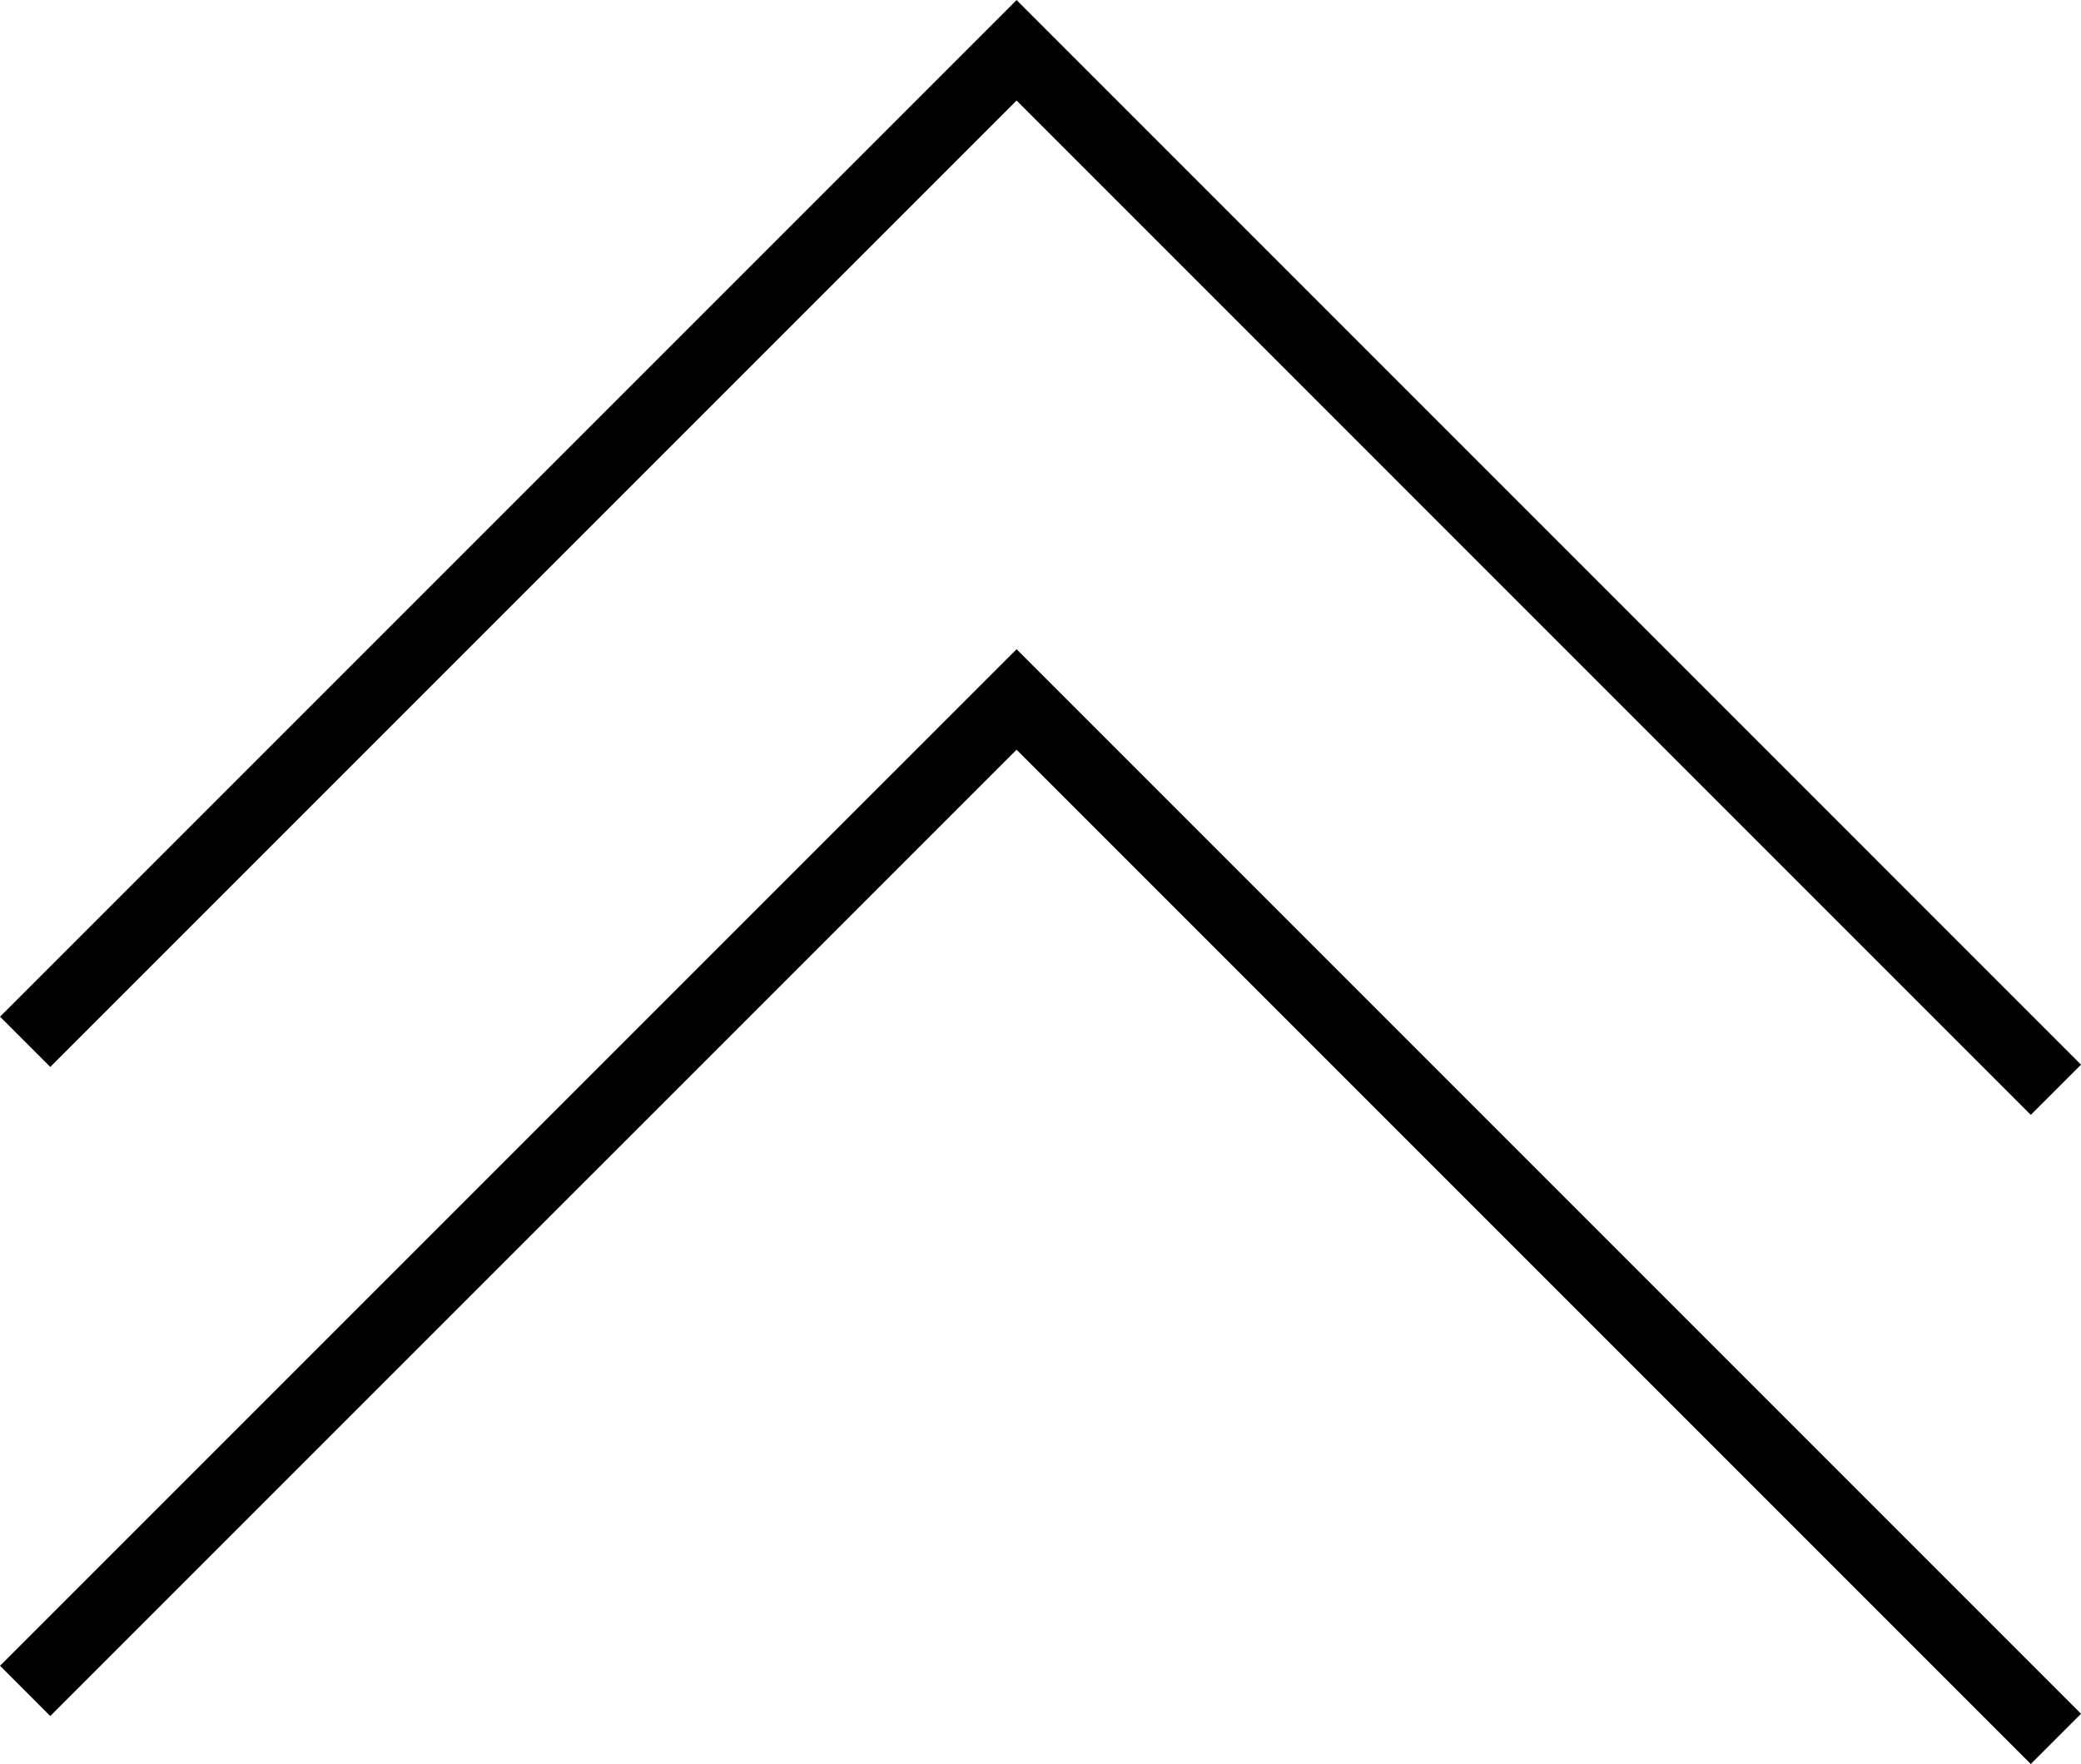 <svg xmlns="http://www.w3.org/2000/svg" width="36.002" height="30.516" viewBox="0 0 36.002 30.516">
  <g id="Raggruppa_1038" data-name="Raggruppa 1038" transform="translate(0.435 0.869)">
    <path id="Tracciato_9119" data-name="Tracciato 9119" d="M1321.133,10043.579l-17.981-17.981L1286,10042.749" transform="translate(-1286 -10014.367)" fill="none" stroke="#000" stroke-miterlimit="10" stroke-width="1.229"/>
    <path id="Tracciato_9120" data-name="Tracciato 9120" d="M1321.133,10035.588l-17.981-17.982L1286,10034.758" transform="translate(-1286 -10017.605)" fill="none" stroke="#000" stroke-miterlimit="10" stroke-width="1.229"/>
  </g>
</svg>
